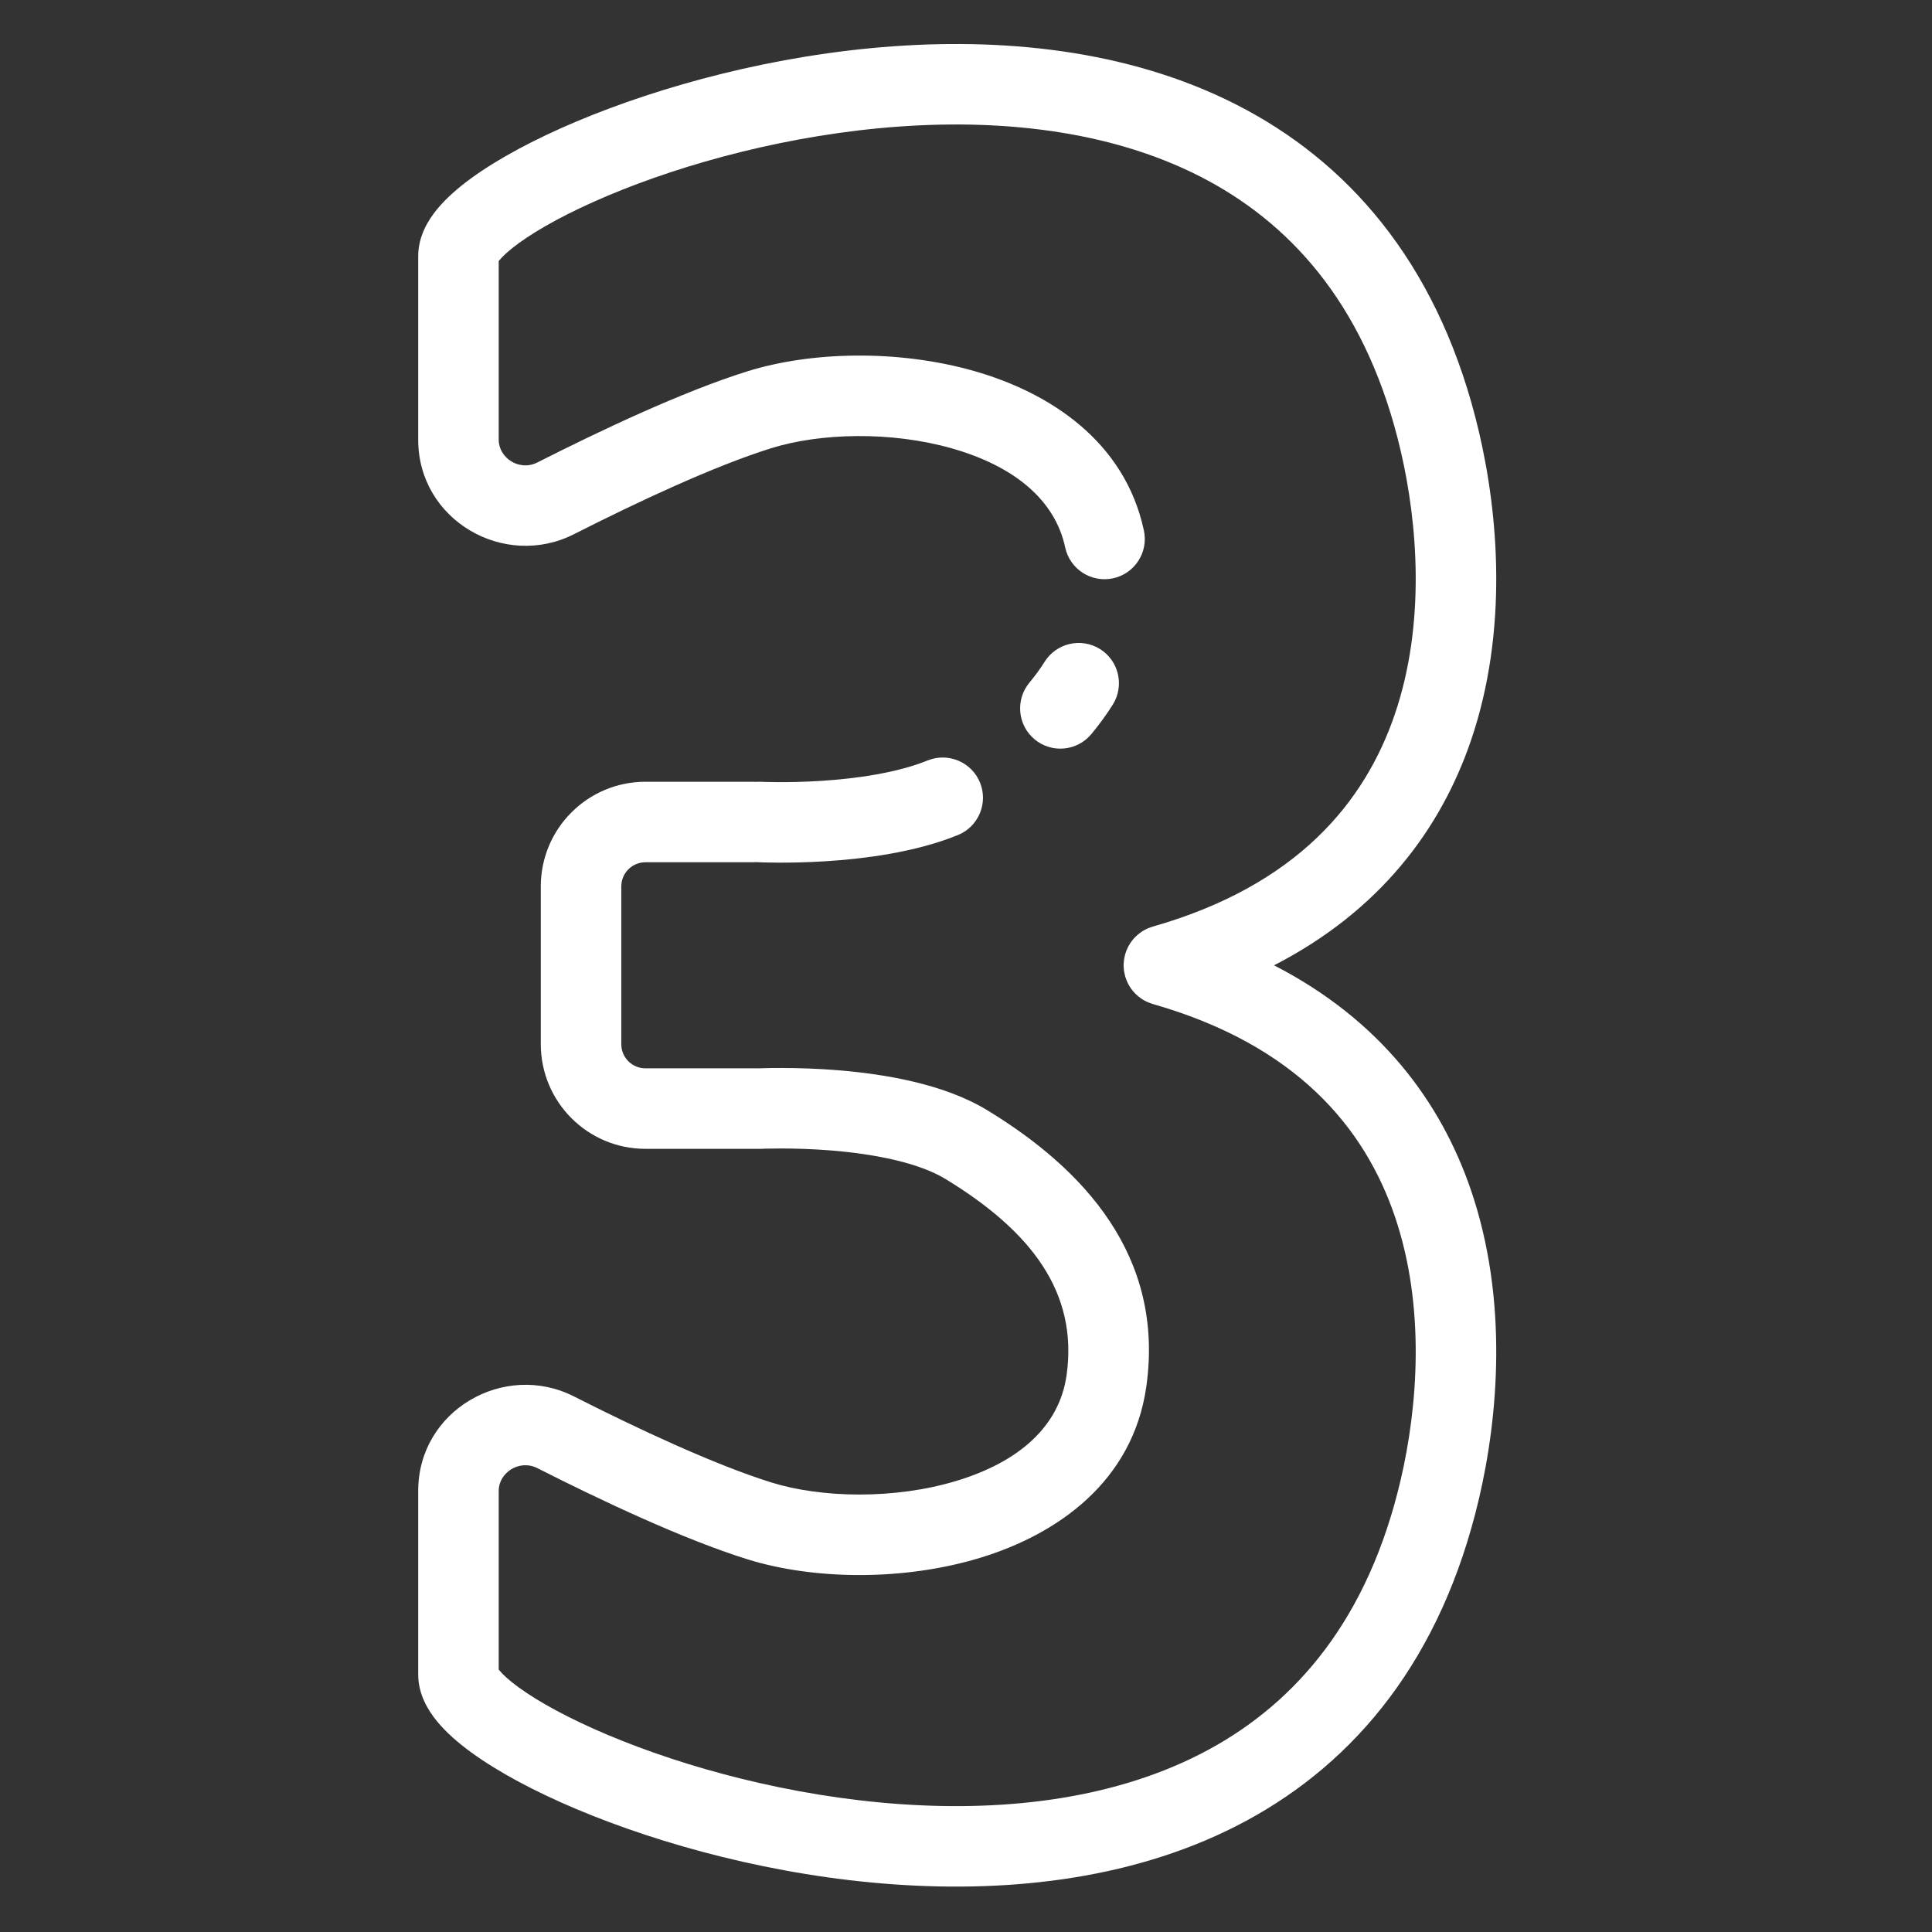 <svg width="60" height="60" viewBox="0 0 60 60" fill="none" xmlns="http://www.w3.org/2000/svg">
<rect x="0" y="0" width="60" height="60" fill="#333333" stroke="none"/>
<path d="M27.753 1.437C31.429 1.175 35.365 1.607 38.708 3.413C42.099 5.246 44.765 8.434 45.933 13.423C46.521 15.935 46.852 19.567 45.683 22.994C44.745 25.742 42.865 28.283 39.567 29.979C42.865 31.674 44.745 34.215 45.683 36.963C46.852 40.39 46.521 44.022 45.933 46.534C44.765 51.523 42.099 54.711 38.708 56.544C35.365 58.35 31.429 58.782 27.753 58.52C24.068 58.258 20.533 57.292 17.901 56.183C16.589 55.63 15.459 55.023 14.633 54.421C14.222 54.122 13.847 53.795 13.562 53.444C13.298 53.119 12.989 52.623 12.988 52.008C12.988 50.467 12.988 48.191 12.988 46.298C12.988 43.8 15.66 42.27 17.822 43.366C19.754 44.346 22.168 45.481 23.955 46.039C25.506 46.523 27.785 46.574 29.716 45.986C31.648 45.398 32.9 44.298 33.124 42.706C33.485 40.135 32.021 38.23 29.355 36.61C28.529 36.109 27.175 35.844 25.869 35.733C25.246 35.681 24.683 35.668 24.276 35.667C24.074 35.667 23.912 35.669 23.803 35.672C23.748 35.673 23.706 35.675 23.68 35.676C23.666 35.676 23.656 35.678 23.65 35.678H20.045C18.25 35.678 16.795 34.223 16.795 32.428V27.528C16.795 25.733 18.25 24.278 20.045 24.278H23.393C23.422 24.278 23.451 24.28 23.48 24.282C23.492 24.281 23.505 24.28 23.518 24.279H23.649C23.654 24.279 23.662 24.28 23.672 24.28C23.693 24.281 23.727 24.283 23.77 24.284C23.859 24.287 23.992 24.289 24.158 24.29C24.492 24.292 24.961 24.285 25.496 24.251C26.595 24.181 27.857 24.003 28.807 23.617C29.446 23.358 30.176 23.666 30.436 24.305C30.695 24.944 30.387 25.674 29.747 25.934C28.419 26.473 26.834 26.671 25.655 26.746C25.052 26.785 24.524 26.792 24.146 26.79C23.957 26.789 23.804 26.786 23.697 26.783C23.644 26.782 23.601 26.779 23.571 26.778C23.557 26.778 23.545 26.778 23.536 26.777C23.532 26.777 23.528 26.776 23.525 26.776H23.52C23.509 26.776 23.498 26.773 23.487 26.773C23.456 26.775 23.424 26.778 23.393 26.778H20.045C19.631 26.778 19.295 27.114 19.295 27.528V32.428C19.295 32.842 19.631 33.178 20.045 33.178H23.53C23.538 33.178 23.546 33.179 23.554 33.179C23.562 33.178 23.571 33.178 23.582 33.178C23.618 33.176 23.67 33.175 23.735 33.173C23.866 33.169 24.052 33.167 24.281 33.167C24.738 33.168 25.372 33.182 26.08 33.242C27.439 33.357 29.296 33.65 30.652 34.474C33.646 36.292 36.17 39.001 35.601 43.054C35.185 46.01 32.844 47.647 30.444 48.378C28.044 49.109 25.252 49.062 23.21 48.425C21.206 47.799 18.629 46.578 16.691 45.596C16.126 45.309 15.488 45.738 15.488 46.298C15.488 48.127 15.488 50.313 15.488 51.849C15.493 51.855 15.497 51.861 15.503 51.868C15.603 51.991 15.793 52.174 16.105 52.401C16.725 52.853 17.669 53.371 18.873 53.879C21.275 54.891 24.542 55.786 27.931 56.027C31.328 56.269 34.739 55.847 37.52 54.345C40.251 52.868 42.485 50.291 43.498 45.965C44.027 43.703 44.278 40.589 43.316 37.77C42.383 35.034 40.274 32.458 35.802 31.181C35.793 31.178 35.786 31.174 35.777 31.172C35.756 31.165 35.735 31.157 35.714 31.149C35.697 31.143 35.68 31.138 35.663 31.131C35.646 31.123 35.629 31.116 35.611 31.107C35.59 31.097 35.569 31.087 35.548 31.076C35.535 31.069 35.523 31.062 35.511 31.055C35.487 31.041 35.464 31.026 35.441 31.011C35.434 31.006 35.426 31 35.419 30.994C35.394 30.976 35.369 30.957 35.345 30.938C35.338 30.932 35.331 30.925 35.324 30.919C35.303 30.9 35.281 30.881 35.261 30.861C35.247 30.848 35.234 30.833 35.221 30.818C35.207 30.803 35.192 30.788 35.179 30.771C35.163 30.753 35.149 30.733 35.135 30.713C35.127 30.703 35.12 30.692 35.112 30.682C35.098 30.661 35.086 30.64 35.073 30.618C35.064 30.602 35.054 30.587 35.045 30.57C35.037 30.555 35.029 30.539 35.022 30.523C35.01 30.5 35 30.477 34.99 30.453C34.985 30.44 34.98 30.426 34.975 30.412C34.965 30.388 34.957 30.363 34.949 30.338C34.948 30.332 34.945 30.327 34.943 30.321C34.941 30.313 34.94 30.304 34.938 30.296C34.93 30.267 34.923 30.239 34.918 30.21C34.916 30.199 34.914 30.188 34.912 30.177C34.908 30.151 34.904 30.125 34.901 30.1C34.899 30.078 34.898 30.057 34.898 30.036C34.897 30.027 34.896 30.017 34.895 30.008V29.949C34.896 29.939 34.897 29.93 34.898 29.92C34.898 29.899 34.899 29.878 34.901 29.856C34.904 29.831 34.908 29.805 34.912 29.779C34.914 29.768 34.916 29.757 34.918 29.746C34.923 29.717 34.93 29.689 34.938 29.66C34.94 29.652 34.941 29.644 34.943 29.636C34.945 29.63 34.947 29.624 34.949 29.618C34.958 29.591 34.967 29.564 34.977 29.537C34.981 29.526 34.986 29.514 34.99 29.503C35.002 29.473 35.016 29.445 35.03 29.416C35.035 29.406 35.039 29.396 35.044 29.387C35.056 29.365 35.07 29.344 35.083 29.322C35.092 29.308 35.099 29.294 35.108 29.28C35.12 29.264 35.132 29.248 35.145 29.231C35.156 29.216 35.166 29.2 35.179 29.185C35.192 29.168 35.207 29.153 35.221 29.138C35.235 29.122 35.25 29.107 35.265 29.092C35.284 29.073 35.304 29.055 35.324 29.037C35.331 29.031 35.338 29.024 35.345 29.019C35.369 28.999 35.394 28.98 35.419 28.962C35.426 28.956 35.434 28.951 35.441 28.945C35.464 28.93 35.487 28.915 35.511 28.901C35.523 28.894 35.535 28.887 35.548 28.88C35.569 28.869 35.59 28.859 35.611 28.849C35.628 28.84 35.646 28.832 35.663 28.825C35.68 28.818 35.697 28.813 35.714 28.807C35.735 28.799 35.756 28.791 35.777 28.784C35.785 28.782 35.794 28.779 35.802 28.776C40.274 27.499 42.383 24.923 43.316 22.186C44.278 19.368 44.027 16.254 43.498 13.992C42.485 9.666 40.251 7.089 37.52 5.612C34.739 4.11 31.328 3.688 27.931 3.93C24.542 4.171 21.275 5.066 18.873 6.078C17.669 6.586 16.725 7.104 16.105 7.556C15.793 7.783 15.603 7.966 15.503 8.089C15.497 8.096 15.493 8.102 15.488 8.108C15.488 9.644 15.488 11.83 15.488 13.659C15.488 14.219 16.126 14.648 16.691 14.361C18.629 13.379 21.206 12.158 23.21 11.532C25.203 10.91 27.905 10.852 30.259 11.524C32.602 12.194 34.933 13.705 35.525 16.477C35.67 17.153 35.239 17.817 34.563 17.961C33.889 18.105 33.224 17.675 33.08 17C32.763 15.517 31.485 14.474 29.572 13.928C27.669 13.384 25.465 13.447 23.955 13.918C22.168 14.476 19.754 15.611 17.822 16.591C15.66 17.687 12.988 16.157 12.988 13.659C12.988 11.766 12.988 9.49 12.988 7.949C12.989 7.335 13.298 6.838 13.562 6.513C13.847 6.162 14.222 5.835 14.633 5.536C15.459 4.934 16.589 4.327 17.901 3.774C20.533 2.665 24.068 1.699 27.753 1.437ZM32.441 20.553C32.808 19.968 33.58 19.792 34.164 20.158C34.749 20.525 34.925 21.297 34.559 21.882C34.357 22.203 34.133 22.508 33.892 22.799C33.45 23.329 32.663 23.403 32.132 22.962C31.601 22.521 31.528 21.732 31.969 21.201C32.145 20.989 32.303 20.773 32.441 20.553Z" fill="white"/>
</svg>
